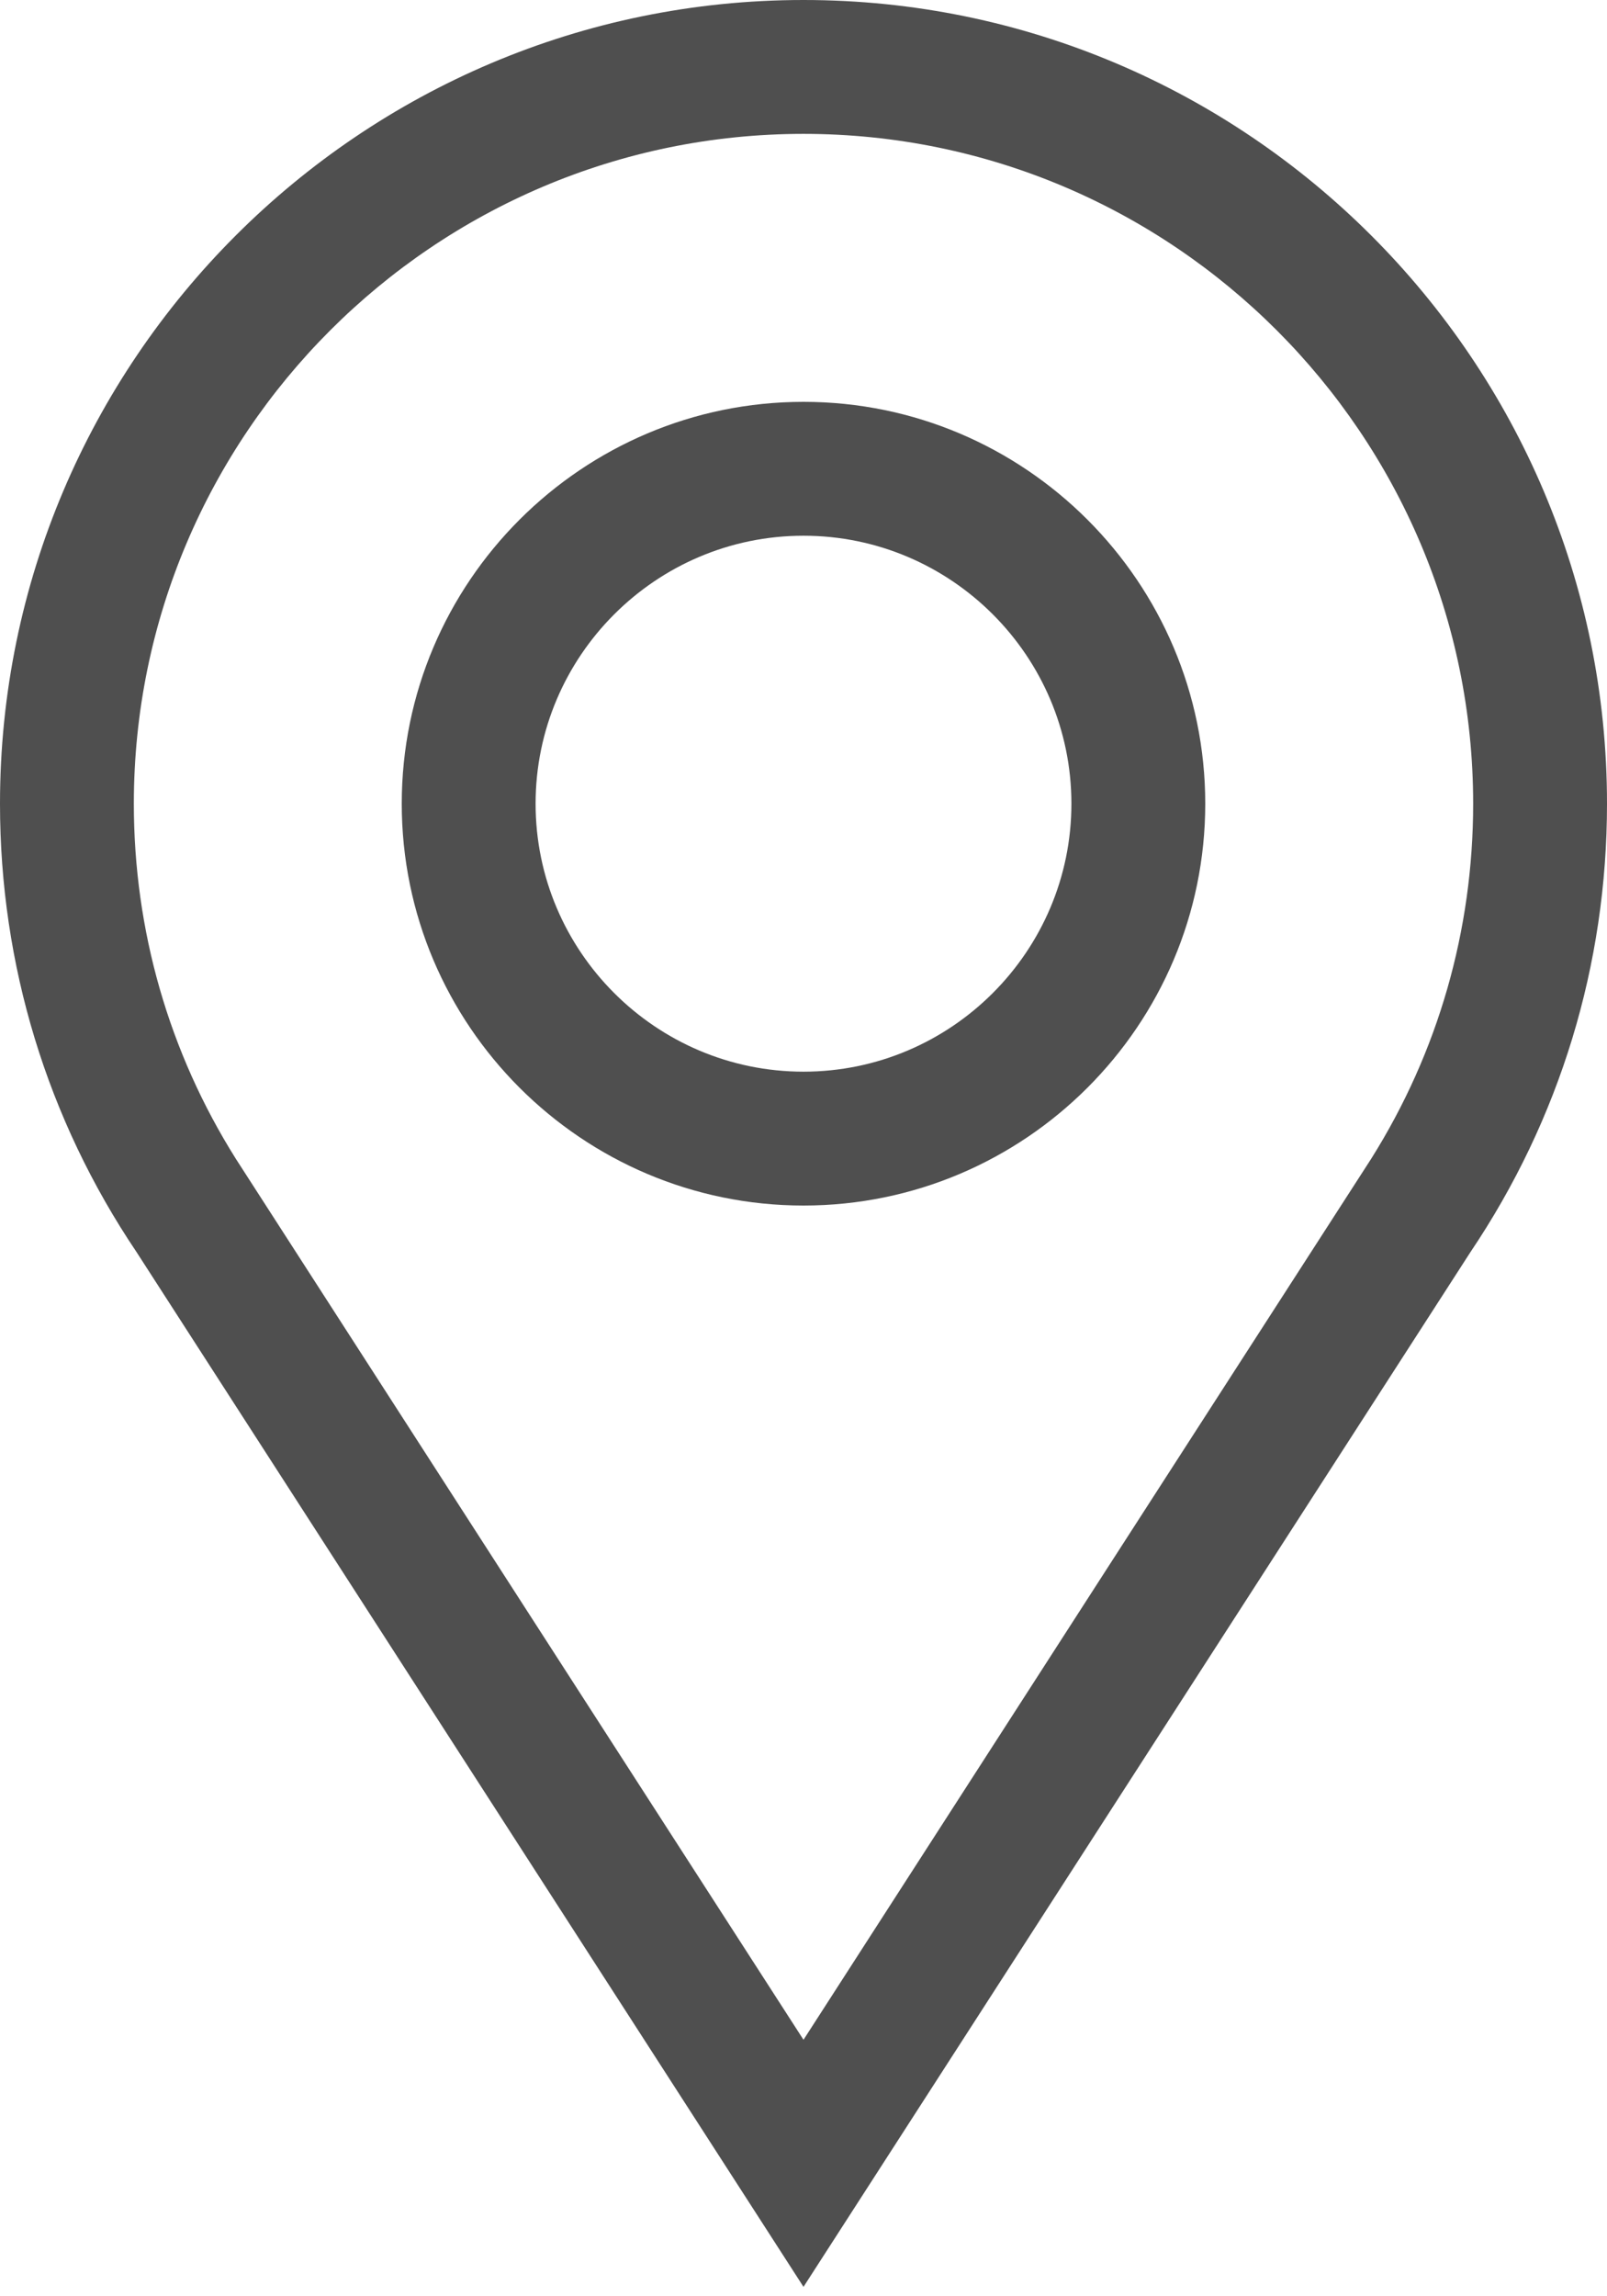 <svg width="7" height="10" viewBox="0 0 7 10" fill="none" xmlns="http://www.w3.org/2000/svg">
<path d="M3.5 5.25C4.465 5.25 5.25 4.465 5.25 3.5C5.25 2.535 4.465 1.75 3.5 1.75C2.535 1.75 1.75 2.535 1.75 3.5C1.75 4.465 2.535 5.25 3.5 5.25ZM3.5 2.333C4.143 2.333 4.667 2.857 4.667 3.5C4.667 4.143 4.143 4.667 3.5 4.667C2.857 4.667 2.333 4.143 2.333 3.5C2.333 2.857 2.857 2.333 3.5 2.333Z" fill="#4F4F4F"/>
<path d="M6.405 5.453C6.795 4.874 7 4.201 7 3.5C7 1.57 5.43 0 3.5 0C1.57 0 0 1.57 0 3.5C0 4.201 0.205 4.874 0.595 5.453L3.5 9.959L6.405 5.453ZM3.5 0.583C5.108 0.583 6.417 1.892 6.417 3.5C6.417 4.052 6.264 4.583 5.973 5.046C5.972 5.047 3.698 8.575 3.5 8.883C3.256 8.505 1.385 5.602 1.027 5.046C0.736 4.583 0.583 4.052 0.583 3.5C0.583 1.892 1.892 0.583 3.5 0.583Z" fill="#4F4F4F"/>
</svg>
